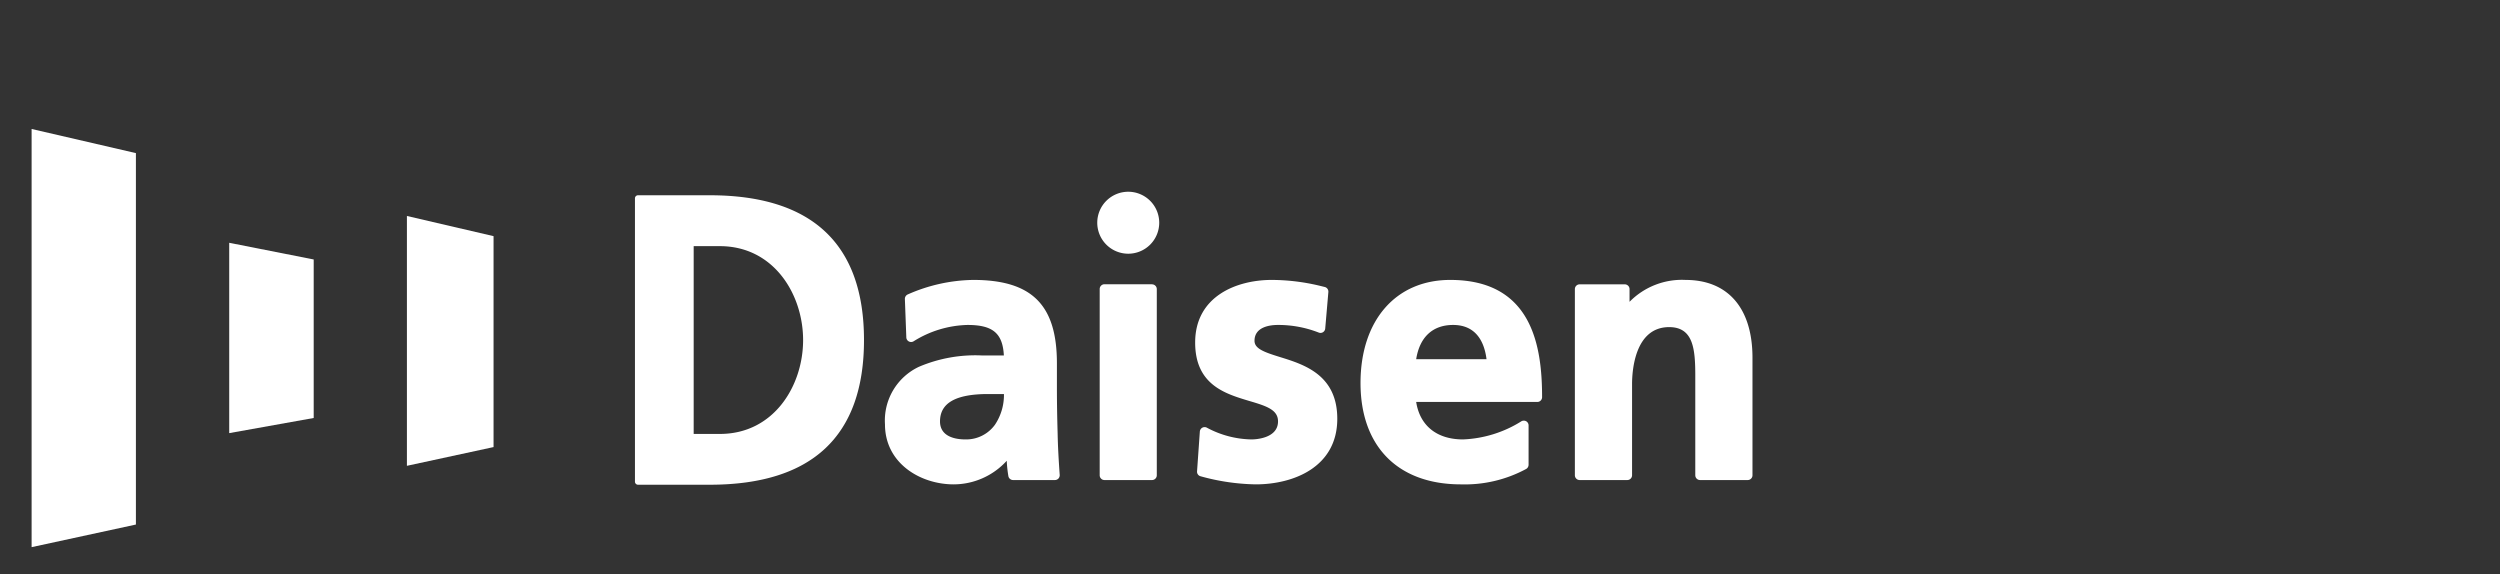 <?xml version="1.0"?>
<svg width="277.578" height="63.753" xmlns="http://www.w3.org/2000/svg" xmlns:svg="http://www.w3.org/2000/svg">

 <rect width="100%" height="100%" fill="#333333" stroke="none"/>

 <g class="layer">
  <title>Layer 1</title>
  <g data-name="グループ 24" id="グループ_24">
   <path d="m78.8,21.68l-7.96,0a0.34,0.34 0 0 0 -0.34,0.35l0,31.45a0.34,0.34 0 0 0 0.34,0.34l7.96,0c11.37,0 17.13,-5.4 17.13,-16.06s-5.76,-16.08 -17.13,-16.08m1.12,26.5l-2.9,0l0,-20.85l2.9,0c6.01,0 9.25,5.37 9.25,10.43s-3.24,10.42 -9.24,10.42l-0.01,0z" data-name="パス 82" fill="#fff" id="パス_82"/>
   <path d="m117.35,42.97l0,-2.64c0,-6.48 -2.78,-9.25 -9.29,-9.25a18.54,18.54 0 0 0 -7.29,1.62a0.54,0.54 0 0 0 -0.3,0.5l0.16,4.27a0.52,0.52 0 0 0 0.28,0.44a0.53,0.53 0 0 0 0.52,-0.01a11.77,11.77 0 0 1 6,-1.82c2.8,0 3.9,0.92 4.03,3.39l-2.37,0a15.97,15.97 0 0 0 -7.07,1.26a6.59,6.59 0 0 0 -3.76,6.38c0,4.33 3.93,6.67 7.63,6.67a7.99,7.99 0 0 0 5.89,-2.62a14.23,14.23 0 0 0 0.18,1.7a0.53,0.53 0 0 0 0.52,0.44l4.65,0a0.53,0.53 0 0 0 0.39,-0.17a0.54,0.54 0 0 0 0.14,-0.4c-0.12,-1.72 -0.2,-3.13 -0.23,-4.59c-0.04,-1.42 -0.08,-3.03 -0.08,-5.17m-10.16,5.82c-1.05,0 -2.82,-0.27 -2.82,-2c0,-2.05 1.75,-3.04 5.35,-3.04l1.75,0a5.94,5.94 0 0 1 -1,3.41a3.94,3.94 0 0 1 -3.28,1.63z" data-name="パス 83" fill="#fff" id="パス_83"/>
   <path d="m127.91,31.56l-5.28,0a0.53,0.53 0 0 0 -0.53,0.54l0,20.67a0.53,0.53 0 0 0 0.53,0.53l5.28,0a0.53,0.53 0 0 0 0.53,-0.53l0,-20.67a0.53,0.53 0 0 0 -0.53,-0.53" data-name="パス 84" fill="#fff" id="パス_84"/>
   <path d="m142.14,39.65c-1.77,-0.55 -2.85,-0.93 -2.85,-1.81c0,-1.59 1.81,-1.76 2.58,-1.76a12.28,12.28 0 0 1 4.56,0.85a0.52,0.52 0 0 0 0.47,-0.05a0.53,0.53 0 0 0 0.24,-0.4l0.35,-4.06a0.53,0.53 0 0 0 -0.42,-0.56l-0.37,-0.09a23.11,23.11 0 0 0 -5.5,-0.69c-3.91,0 -8.5,1.82 -8.5,6.95c0,4.7 3.34,5.69 6.01,6.49c1.98,0.58 3.19,1 3.19,2.27c0,1.94 -2.64,2 -2.94,2a10.81,10.81 0 0 1 -4.97,-1.31a0.53,0.53 0 0 0 -0.5,0.01a0.54,0.54 0 0 0 -0.27,0.42l-0.31,4.42a0.52,0.52 0 0 0 0.39,0.55a24.15,24.15 0 0 0 6.13,0.9c4.18,0 9.05,-1.91 9.05,-7.28c0,-4.87 -3.66,-6.02 -6.34,-6.85" data-name="パス 85" fill="#fff" id="パス_85"/>
   <path d="m161.02,31.08c-6.05,0 -9.96,4.5 -9.96,11.45c0,7.05 4.17,11.25 11.14,11.25a14.34,14.34 0 0 0 7.25,-1.71a0.54,0.54 0 0 0 0.27,-0.47l0,-4.37a0.53,0.53 0 0 0 -0.27,-0.46a0.55,0.55 0 0 0 -0.52,0a13.16,13.16 0 0 1 -6.49,2.02c-2.9,0 -4.79,-1.52 -5.2,-4.16l13.45,0a0.53,0.53 0 0 0 0.53,-0.53c0,-5.59 -1.06,-13.02 -10.2,-13.02m4.04,8.8l-7.82,0c0.39,-2.46 1.84,-3.8 4.1,-3.8c2.65,0 3.49,2.03 3.71,3.8l0.01,0z" data-name="パス 86" fill="#fff" id="パス_86"/>
   <path d="m187.15,31.08a8.16,8.16 0 0 0 -6.22,2.43l0,-1.41a0.53,0.53 0 0 0 -0.53,-0.53l-5.01,0a0.53,0.53 0 0 0 -0.53,0.53l0,20.67a0.53,0.53 0 0 0 0.53,0.53l5.29,0a0.53,0.53 0 0 0 0.53,-0.53l0,-10.12c0,-1.48 0.3,-6.33 4.12,-6.33c2.69,0 2.9,2.45 2.9,5.41l0,11.04a0.53,0.53 0 0 0 0.53,0.53l5.29,0a0.53,0.53 0 0 0 0.53,-0.53l0,-13.05c0,-5.49 -2.71,-8.64 -7.44,-8.64" data-name="パス 87" fill="#fff" id="パス_87"/>
   <path d="m125.27,21.29a3.44,3.44 0 1 0 3.44,3.44a3.44,3.44 0 0 0 -3.44,-3.44" data-name="パス 88" fill="#fff" id="パス_88"/>
   <path d="m25.45,26.96l0,13.81l0,0l0,7.32l9.38,-1.68l0,-17.6l-9.37,-1.85" data-name="パス 89" fill="#fff" id="パス_89"/>
   <path d="m15.09,17l-11.58,-2.68l0,46.43l11.58,-2.51l0,-41.24" data-name="パス 90" fill="#fff" id="パス_90"/>
   <path d="m54.8,26.22l-9.62,-2.24l0,27.74l9.62,-2.08l0,-23.42" data-name="パス 91" fill="#fff" id="パス_91"/>
  </g>
 </g>
</svg>